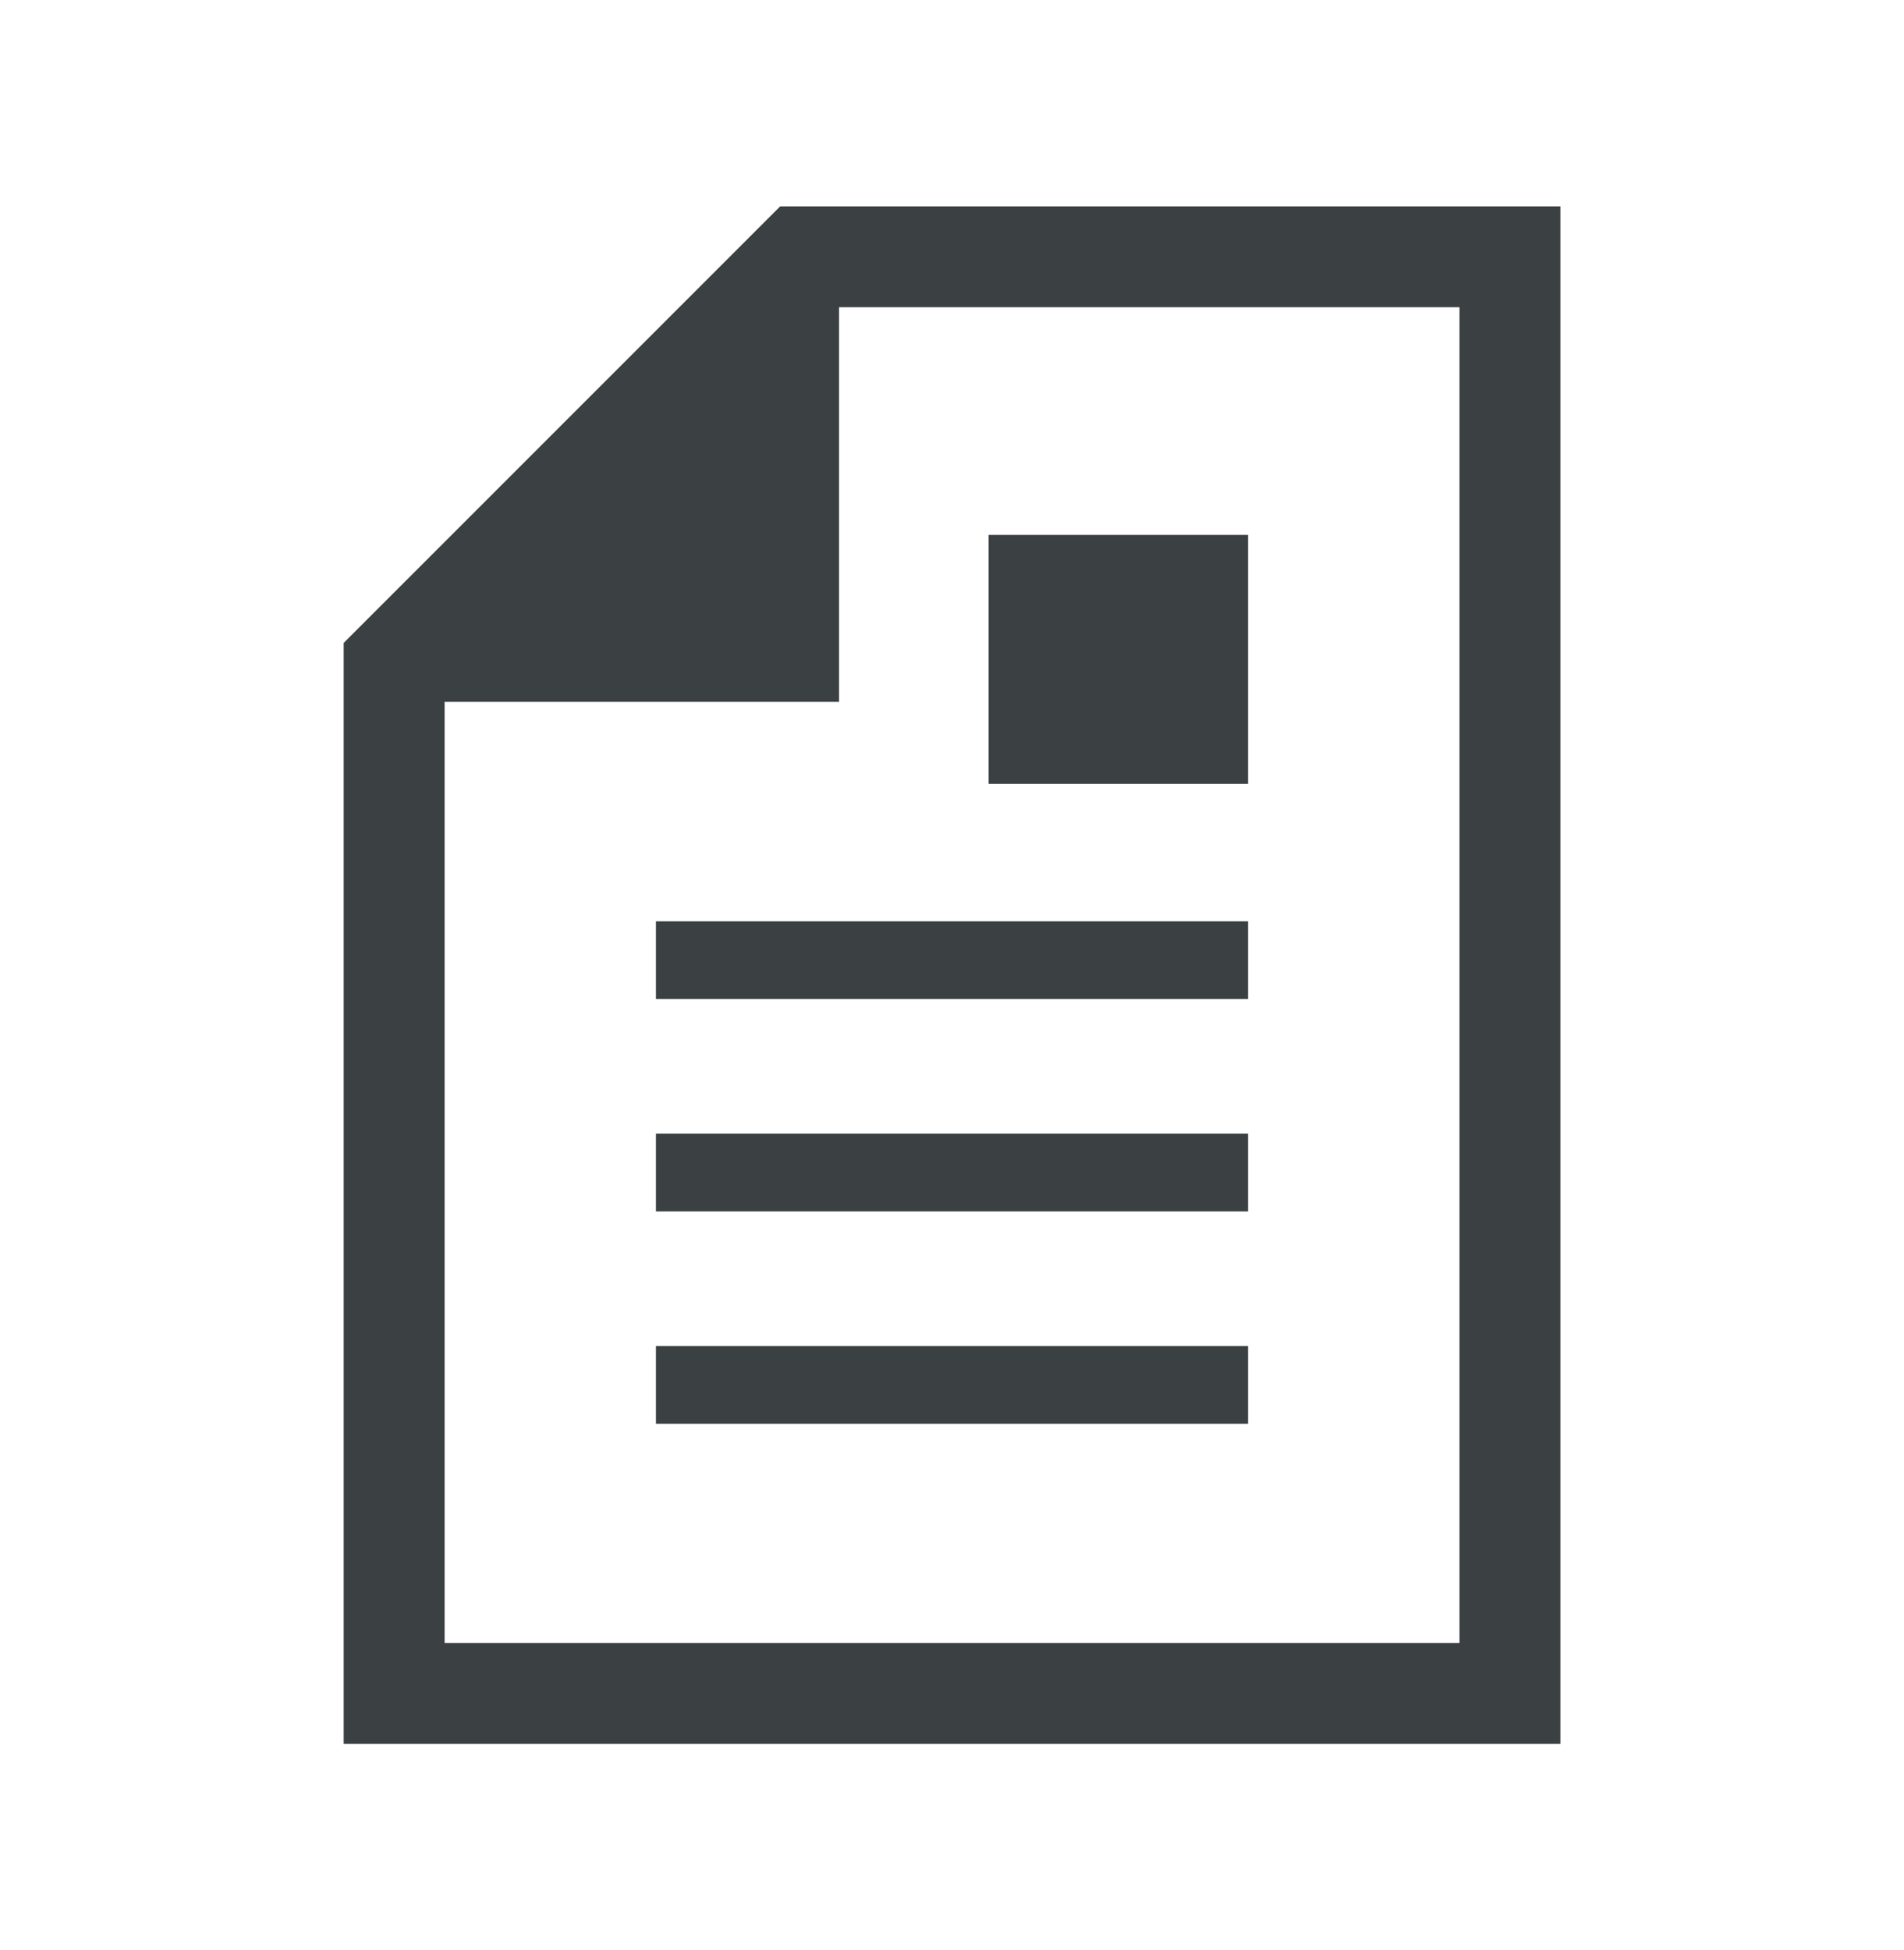 <?xml version="1.0" encoding="utf-8"?>
<!-- Generator: Adobe Illustrator 16.0.4, SVG Export Plug-In . SVG Version: 6.00 Build 0)  -->
<!DOCTYPE svg PUBLIC "-//W3C//DTD SVG 1.1//EN" "http://www.w3.org/Graphics/SVG/1.1/DTD/svg11.dtd">
<svg version="1.1" id="レイヤー_1" xmlns="http://www.w3.org/2000/svg" xmlns:xlink="http://www.w3.org/1999/xlink" x="0px"
	 y="0px" width="35.39px" height="36.246px" viewBox="0 0 35.39 36.246" enable-background="new 0 0 35.39 36.246"
	 xml:space="preserve">
<path display="none" fill="#3B4043" d="M16.267,15.093c0,0.317-0.116,0.593-0.348,0.825c-0.233,0.232-0.509,0.349-0.826,0.349
	c-0.33,0-0.606-0.116-0.825-0.349l-3.147-3.138c-1.095,0.758-2.315,1.137-3.661,1.137c-0.874,0-1.711-0.169-2.509-0.509
	c-0.798-0.339-1.487-0.798-2.065-1.376c-0.578-0.578-1.037-1.266-1.376-2.064C1.17,9.17,1,8.334,1,7.459
	C1,6.584,1.17,5.748,1.509,4.95c0.339-0.798,0.798-1.486,1.376-2.064C3.463,2.307,4.151,1.848,4.95,1.509
	C5.748,1.169,6.585,1,7.459,1c0.875,0,1.711,0.169,2.51,0.509c0.798,0.339,1.486,0.798,2.064,1.376s1.036,1.266,1.375,2.064
	c0.34,0.798,0.51,1.635,0.51,2.509c0,1.346-0.38,2.566-1.138,3.661l3.147,3.147C16.154,14.494,16.267,14.768,16.267,15.093z
	 M10.363,10.363c0.805-0.804,1.206-1.772,1.206-2.904s-0.401-2.1-1.206-2.904S8.59,3.349,7.459,3.349
	c-1.131,0-2.1,0.402-2.904,1.207C3.751,5.359,3.349,6.327,3.349,7.459s0.402,2.1,1.206,2.904c0.804,0.805,1.773,1.207,2.904,1.207
	C8.59,11.57,9.559,11.167,10.363,10.363z"/>
<g display="none">
	<path display="inline" fill="#3B4043" d="M3.691,2.748v1.6c5.291,0,9.598,4.305,9.598,9.599h1.6
		C14.888,7.771,9.866,2.748,3.691,2.748z"/>
	<path display="inline" fill="#3B4043" d="M3.691,5.947v1.6c3.529,0,6.398,2.87,6.398,6.399h1.6
		C11.689,9.535,8.101,5.947,3.691,5.947z"/>
	<path display="inline" fill="#3B4043" d="M3.691,9.147v1.6c1.765,0,3.199,1.435,3.199,3.2h1.6C8.49,11.298,6.337,9.147,3.691,9.147
		z"/>
	<circle display="inline" fill="#3B4043" cx="4.011" cy="13.625" r="1.156"/>
</g>
<g display="none">
	<g display="inline">
		<path fill="#3B4043" d="M11.653,18.917c-0.241,0.516-0.579,0.845-0.934,1.055c-0.166,0.1-0.339,0.169-0.503,0.216l-0.568-2.102
			H5.607l1.408,7.114c0.086,0.434,0.468,0.748,0.911,0.748h2.637c0.29,0,0.562-0.134,0.737-0.364
			c0.176-0.23,0.234-0.528,0.159-0.808l-0.985-3.64c0.075-0.021,0.152-0.045,0.229-0.073c0.516-0.189,1.05-0.542,1.468-1.103
			c0.304-0.407,0.54-0.921,0.673-1.543c-0.312-0.059-0.635-0.113-0.971-0.16C11.817,18.505,11.742,18.724,11.653,18.917z"/>
		<path fill="#3B4043" d="M23.163,1.107c-0.741,0-1.938,1.266-2.454,1.782C20.262,3.337,16.731,6.85,7.778,6.85v10.472
			c8.953,0,12.483,3.513,12.931,3.961c0.517,0.516,1.713,1.781,2.454,1.781s1.343-0.601,1.343-1.343V2.45
			C24.506,1.708,23.904,1.107,23.163,1.107z"/>
		<path fill="#3B4043" d="M6.556,6.85c-2.892,0-5.236,2.344-5.236,5.236s2.345,5.236,5.236,5.236V6.85z"/>
		<path fill="#3B4043" d="M25.59,10.12v3.931c1.086,0,1.965-0.879,1.965-1.965S26.676,10.12,25.59,10.12z"/>
	</g>
</g>
<g display="none">
	<g display="inline">
		<polygon fill="#3B4043" points="1.661,14.714 1.661,14.713 1.617,14.597 		"/>
		<polygon fill="#3B4043" points="1.929,12.108 2.663,11.628 2.665,11.627 		"/>
		<path fill="#3B4043" d="M32.375,18.488c-0.036-0.095-0.054-0.194-0.054-0.294s0.018-0.2,0.054-0.295l1.109-2.911l0.104-0.274
			c0.114-0.3,0.17-0.613,0.17-0.921c0-0.854-0.426-1.677-1.173-2.167l-0.368-0.24l-2.488-1.624
			c-0.168-0.111-0.292-0.281-0.345-0.477l-0.891-3.29c-0.308-1.133-1.333-1.912-2.497-1.912c-0.043,0-0.088,0.001-0.131,0.003
			l-3.392,0.17v0l-0.051,0.001c-0.19,0-0.374-0.064-0.521-0.183l-2.483-2l-0.17-0.137c-0.473-0.381-1.051-0.573-1.624-0.573
			c-0.573,0-1.15,0.192-1.623,0.573v0l-2.38,1.917l-0.273,0.22c-0.148,0.119-0.332,0.184-0.521,0.184l-0.045,0L9.394,4.088l-0.002,0
			c-0.053-0.003-0.1-0.003-0.139-0.003c-1.164,0-2.189,0.779-2.496,1.912l-0.891,3.29C5.812,9.482,5.688,9.653,5.519,9.764
			l-0.245,0.16l-2.61,1.704c-0.747,0.489-1.172,1.312-1.171,2.166c0,0.308,0.055,0.619,0.169,0.919l1.214,3.187l0,0
			c0.036,0.095,0.055,0.195,0.055,0.295c0,0.101-0.019,0.2-0.055,0.295l-1.214,3.186v0c-0.113,0.3-0.169,0.613-0.169,0.92
			c-0.001,0.854,0.424,1.678,1.173,2.167l2.117,1.383l0.736,0.481c0.17,0.11,0.294,0.28,0.348,0.477l0.891,3.29
			c0.307,1.133,1.332,1.912,2.496,1.912c0.039,0,0.082-0.001,0.129-0.003l-0.098,0.005l3.513-0.175h-0.001l0.032,0
			c0.188,0,0.372,0.064,0.521,0.184l2.653,2.138l0,0c0.473,0.381,1.05,0.572,1.623,0.572s1.151-0.191,1.624-0.572l2.881-2.322
			l-0.228,0.184c0.148-0.119,0.331-0.183,0.521-0.183l0.039,0l3.432,0.172l-0.018-0.001c0.037,0.001,0.078,0.002,0.121,0.003
			c1.164,0,2.189-0.779,2.497-1.912l0.891-3.29c0.054-0.197,0.177-0.366,0.346-0.477l2.856-1.865
			c0.748-0.49,1.172-1.313,1.172-2.166c0-0.308-0.056-0.621-0.17-0.921L32.375,18.488z M30.732,17.273
			c-0.113,0.297-0.17,0.609-0.17,0.921c0,0.312,0.057,0.625,0.17,0.922l1.213,3.185v0C31.982,22.398,32,22.497,32,22.595
			c-0.001,0.274-0.136,0.538-0.376,0.695l-2.854,1.863l0,0c-0.531,0.347-0.917,0.877-1.083,1.49l-0.891,3.29
			c-0.098,0.363-0.429,0.613-0.8,0.612l-0.049-0.001l-0.013-0.001l-3.384-0.168h0.002c-0.041-0.002-0.085-0.003-0.131-0.004
			c-0.59,0-1.163,0.202-1.624,0.573l-0.228,0.184l-2.426,1.954c-0.153,0.123-0.335,0.184-0.521,0.184
			c-0.185,0-0.367-0.061-0.521-0.184l-2.653-2.138c-0.46-0.371-1.033-0.573-1.623-0.573c-0.04,0-0.086,0-0.139,0.003v0l-3.395,0.169
			l0.001,0l-0.043,0.001c-0.371,0-0.701-0.25-0.799-0.612l-0.891-3.29c-0.167-0.613-0.552-1.144-1.084-1.49l-2.117-1.382
			L3.626,23.29c-0.24-0.156-0.375-0.421-0.376-0.695c0.001-0.098,0.018-0.197,0.055-0.293l1.214-3.186v0
			c0.112-0.297,0.169-0.609,0.169-0.922s-0.056-0.625-0.169-0.921L3.35,14.206l-0.045-0.117c-0.037-0.098-0.054-0.197-0.055-0.295
			c0.001-0.274,0.136-0.538,0.376-0.694l2.854-1.863l0.001,0c0.531-0.348,0.916-0.878,1.083-1.49l0.891-3.291
			c0.097-0.362,0.428-0.613,0.799-0.612l0.033,0l3.412,0.17l0.004,0c0.041,0.001,0.083,0.002,0.125,0.003
			c0.59,0,1.162-0.201,1.623-0.572l2.655-2.138c0.153-0.124,0.334-0.183,0.52-0.184c0.186,0,0.367,0.06,0.521,0.184l-0.172-0.138
			L20.8,5.444c0.461,0.372,1.035,0.572,1.624,0.572c0.044,0,0.083-0.001,0.118-0.002h-0.01l3.424-0.171h0.002l0.039-0.001
			c0.371,0,0.703,0.25,0.8,0.612l0.891,3.291c0.166,0.612,0.552,1.143,1.083,1.49l3.223,2.104l-0.369-0.24
			c0.24,0.156,0.375,0.42,0.376,0.694c0,0.099-0.018,0.197-0.055,0.295l-1.37,3.595L30.732,17.273z"/>
		<path fill="#3B4043" d="M13.69,16.242l-0.906,0.178c-0.047,0.01-0.073,0.048-0.064,0.096l0.674,3.43l-0.039,0.008l-2.598-3.052
			c-0.043-0.05-0.096-0.064-0.152-0.054l-0.962,0.189c-0.048,0.01-0.073,0.047-0.063,0.096l1.04,5.289
			c0.009,0.048,0.048,0.074,0.095,0.065l0.906-0.178c0.048-0.01,0.074-0.048,0.064-0.097l-0.673-3.422l0.04-0.007l2.604,3.042
			c0.043,0.05,0.088,0.065,0.152,0.054l0.954-0.188c0.047-0.009,0.073-0.047,0.062-0.096l-1.039-5.29
			C13.776,16.258,13.738,16.232,13.69,16.242z"/>
		<path fill="#3B4043" d="M19.26,19.749l-2.349,0.462c-0.031,0.007-0.052-0.006-0.057-0.038l-0.223-1.13
			c-0.007-0.032,0.006-0.051,0.038-0.058l1.956-0.385c0.048-0.009,0.074-0.047,0.064-0.095l-0.167-0.85
			c-0.01-0.047-0.048-0.074-0.096-0.064l-1.956,0.385c-0.031,0.006-0.052-0.007-0.059-0.039l-0.212-1.082
			c-0.007-0.032,0.007-0.052,0.038-0.058l2.35-0.462c0.047-0.009,0.074-0.048,0.063-0.096l-0.169-0.857
			c-0.009-0.049-0.047-0.075-0.095-0.065l-3.495,0.687c-0.048,0.009-0.073,0.048-0.064,0.096l1.041,5.289
			c0.01,0.048,0.047,0.074,0.096,0.064l3.494-0.688c0.048-0.009,0.074-0.047,0.064-0.096l-0.169-0.857
			C19.347,19.767,19.308,19.74,19.26,19.749z"/>
		<path fill="#3B4043" d="M25.595,13.901l-1.026,0.202c-0.056,0.011-0.083,0.042-0.081,0.1l-0.08,3.569l-0.017,0.003l-1.634-3.232
			c-0.025-0.046-0.064-0.071-0.111-0.062l-0.698,0.137c-0.056,0.011-0.081,0.049-0.088,0.102l-0.257,3.604l-0.016,0.003
			l-1.459-3.267c-0.018-0.047-0.056-0.072-0.111-0.061l-1.034,0.203c-0.056,0.011-0.065,0.046-0.048,0.093l2.45,5.012
			c0.026,0.045,0.064,0.071,0.112,0.062l0.801-0.158c0.057-0.011,0.082-0.049,0.089-0.101l0.287-3.577l0.017-0.003l1.611,3.204
			c0.025,0.045,0.064,0.071,0.119,0.06l0.802-0.158c0.057-0.01,0.09-0.05,0.089-0.101l0.362-5.564
			C25.672,13.918,25.65,13.89,25.595,13.901z"/>
	</g>
</g>
<g display="none">
	<path display="inline" fill="#3B4043" d="M30.116,7.543c-0.354-0.815-0.966-1.517-1.742-2.122
		c-1.168-0.907-2.725-1.615-4.547-2.113c-1.822-0.496-3.91-0.774-6.133-0.774c-3.387,0.002-6.459,0.643-8.759,1.728
		c-1.15,0.545-2.112,1.203-2.82,1.992C5.763,6.648,5.475,7.078,5.272,7.543C5.071,8.008,4.96,8.509,4.96,9.022v18.2
		c0,0.513,0.111,1.015,0.312,1.479c0.354,0.815,0.967,1.517,1.742,2.123c1.168,0.907,2.727,1.615,4.548,2.113
		c1.821,0.495,3.91,0.773,6.132,0.774c3.388-0.003,6.459-0.643,8.76-1.729c1.15-0.545,2.112-1.203,2.82-1.992
		c0.353-0.394,0.641-0.824,0.842-1.289s0.313-0.967,0.313-1.479v-18.2C30.43,8.509,30.317,8.008,30.116,7.543z M28.673,27.223
		c0,0.262-0.055,0.516-0.168,0.782c-0.199,0.462-0.601,0.96-1.21,1.434c-0.911,0.712-2.275,1.355-3.929,1.804
		c-1.654,0.45-3.597,0.713-5.672,0.712c-3.16,0.003-6.018-0.614-8.008-1.559c-0.995-0.47-1.77-1.021-2.262-1.575
		C7.178,28.545,7,28.27,6.886,28.005c-0.115-0.266-0.168-0.521-0.169-0.782v-3.006c1.016,0.929,2.442,1.67,4.148,2.219
		c1.968,0.628,4.311,0.989,6.829,0.99c3.359-0.002,6.404-0.639,8.666-1.707c0.909-0.431,1.687-0.936,2.312-1.51V27.223z
		 M28.673,22.093c-0.125,0.268-0.304,0.537-0.545,0.808c-0.777,0.876-2.187,1.702-4.005,2.28c-1.817,0.581-4.036,0.927-6.429,0.927
		c-3.188,0.001-6.072-0.618-8.102-1.58c-1.016-0.479-1.812-1.043-2.332-1.627c-0.24-0.271-0.419-0.54-0.544-0.807V18.15
		c1.016,0.929,2.442,1.67,4.148,2.219c1.968,0.628,4.311,0.989,6.829,0.989c3.359-0.002,6.404-0.639,8.666-1.707
		c0.909-0.431,1.687-0.935,2.312-1.509V22.093z M28.673,16.026c-0.125,0.268-0.304,0.537-0.545,0.808
		c-0.777,0.876-2.187,1.702-4.005,2.28c-1.817,0.582-4.036,0.927-6.429,0.927c-3.188,0.002-6.072-0.617-8.102-1.58
		c-1.016-0.479-1.812-1.044-2.332-1.627c-0.24-0.271-0.419-0.54-0.544-0.808v-3.943c1.016,0.929,2.442,1.67,4.148,2.219
		c1.968,0.628,4.311,0.989,6.829,0.989c3.359-0.001,6.404-0.638,8.666-1.707c0.909-0.431,1.687-0.935,2.312-1.51V16.026z
		 M28.673,9.959c-0.125,0.268-0.304,0.537-0.545,0.808c-0.777,0.877-2.187,1.703-4.005,2.281c-1.817,0.581-4.036,0.927-6.429,0.927
		c-3.188,0.001-6.072-0.618-8.102-1.58c-1.016-0.48-1.812-1.044-2.332-1.627c-0.24-0.271-0.419-0.54-0.544-0.808V9.022
		c0.001-0.262,0.054-0.516,0.169-0.782c0.198-0.463,0.6-0.96,1.209-1.435c0.911-0.712,2.275-1.355,3.93-1.803
		c1.653-0.451,3.596-0.713,5.67-0.712c3.161-0.003,6.018,0.614,8.008,1.559c0.996,0.469,1.77,1.021,2.262,1.575
		c0.248,0.276,0.426,0.551,0.541,0.816c0.113,0.266,0.168,0.52,0.168,0.782V9.959z"/>
</g>
<g display="none">
	<path display="inline" fill="#3B4043" d="M17.695,1.438c-6.259,0-11.333,5.074-11.333,11.333c0,6.564,5.215,10.668,8.035,15.559
		c2.699,4.678,2.697,6.477,3.298,6.477s0.599-1.799,3.298-6.477c2.82-4.89,8.035-8.994,8.035-15.559
		C29.028,6.513,23.954,1.438,17.695,1.438z M17.695,17.106c-2.395,0-4.335-1.941-4.335-4.334c0-2.395,1.94-4.335,4.335-4.335
		c2.394,0,4.335,1.941,4.335,4.335C22.03,15.166,20.089,17.106,17.695,17.106z"/>
</g>
<g>
	<path fill="#3B4043" d="M29.003,3.835H14.501l-8.113,8.113V32.41h22.615V3.835z M27.128,30.534H8.264V13.043h7.332V5.71h11.532
		V30.534z"/>
	<rect x="12.192" y="17.122" fill="#3B4043" width="11.006" height="1.445"/>
	<rect x="12.192" y="21.069" fill="#3B4043" width="11.006" height="1.445"/>
	<rect x="12.192" y="25.016" fill="#3B4043" width="11.006" height="1.445"/>
	<rect x="18.376" y="9.941" fill="#3B4043" width="4.822" height="4.624"/>
</g>
</svg>
